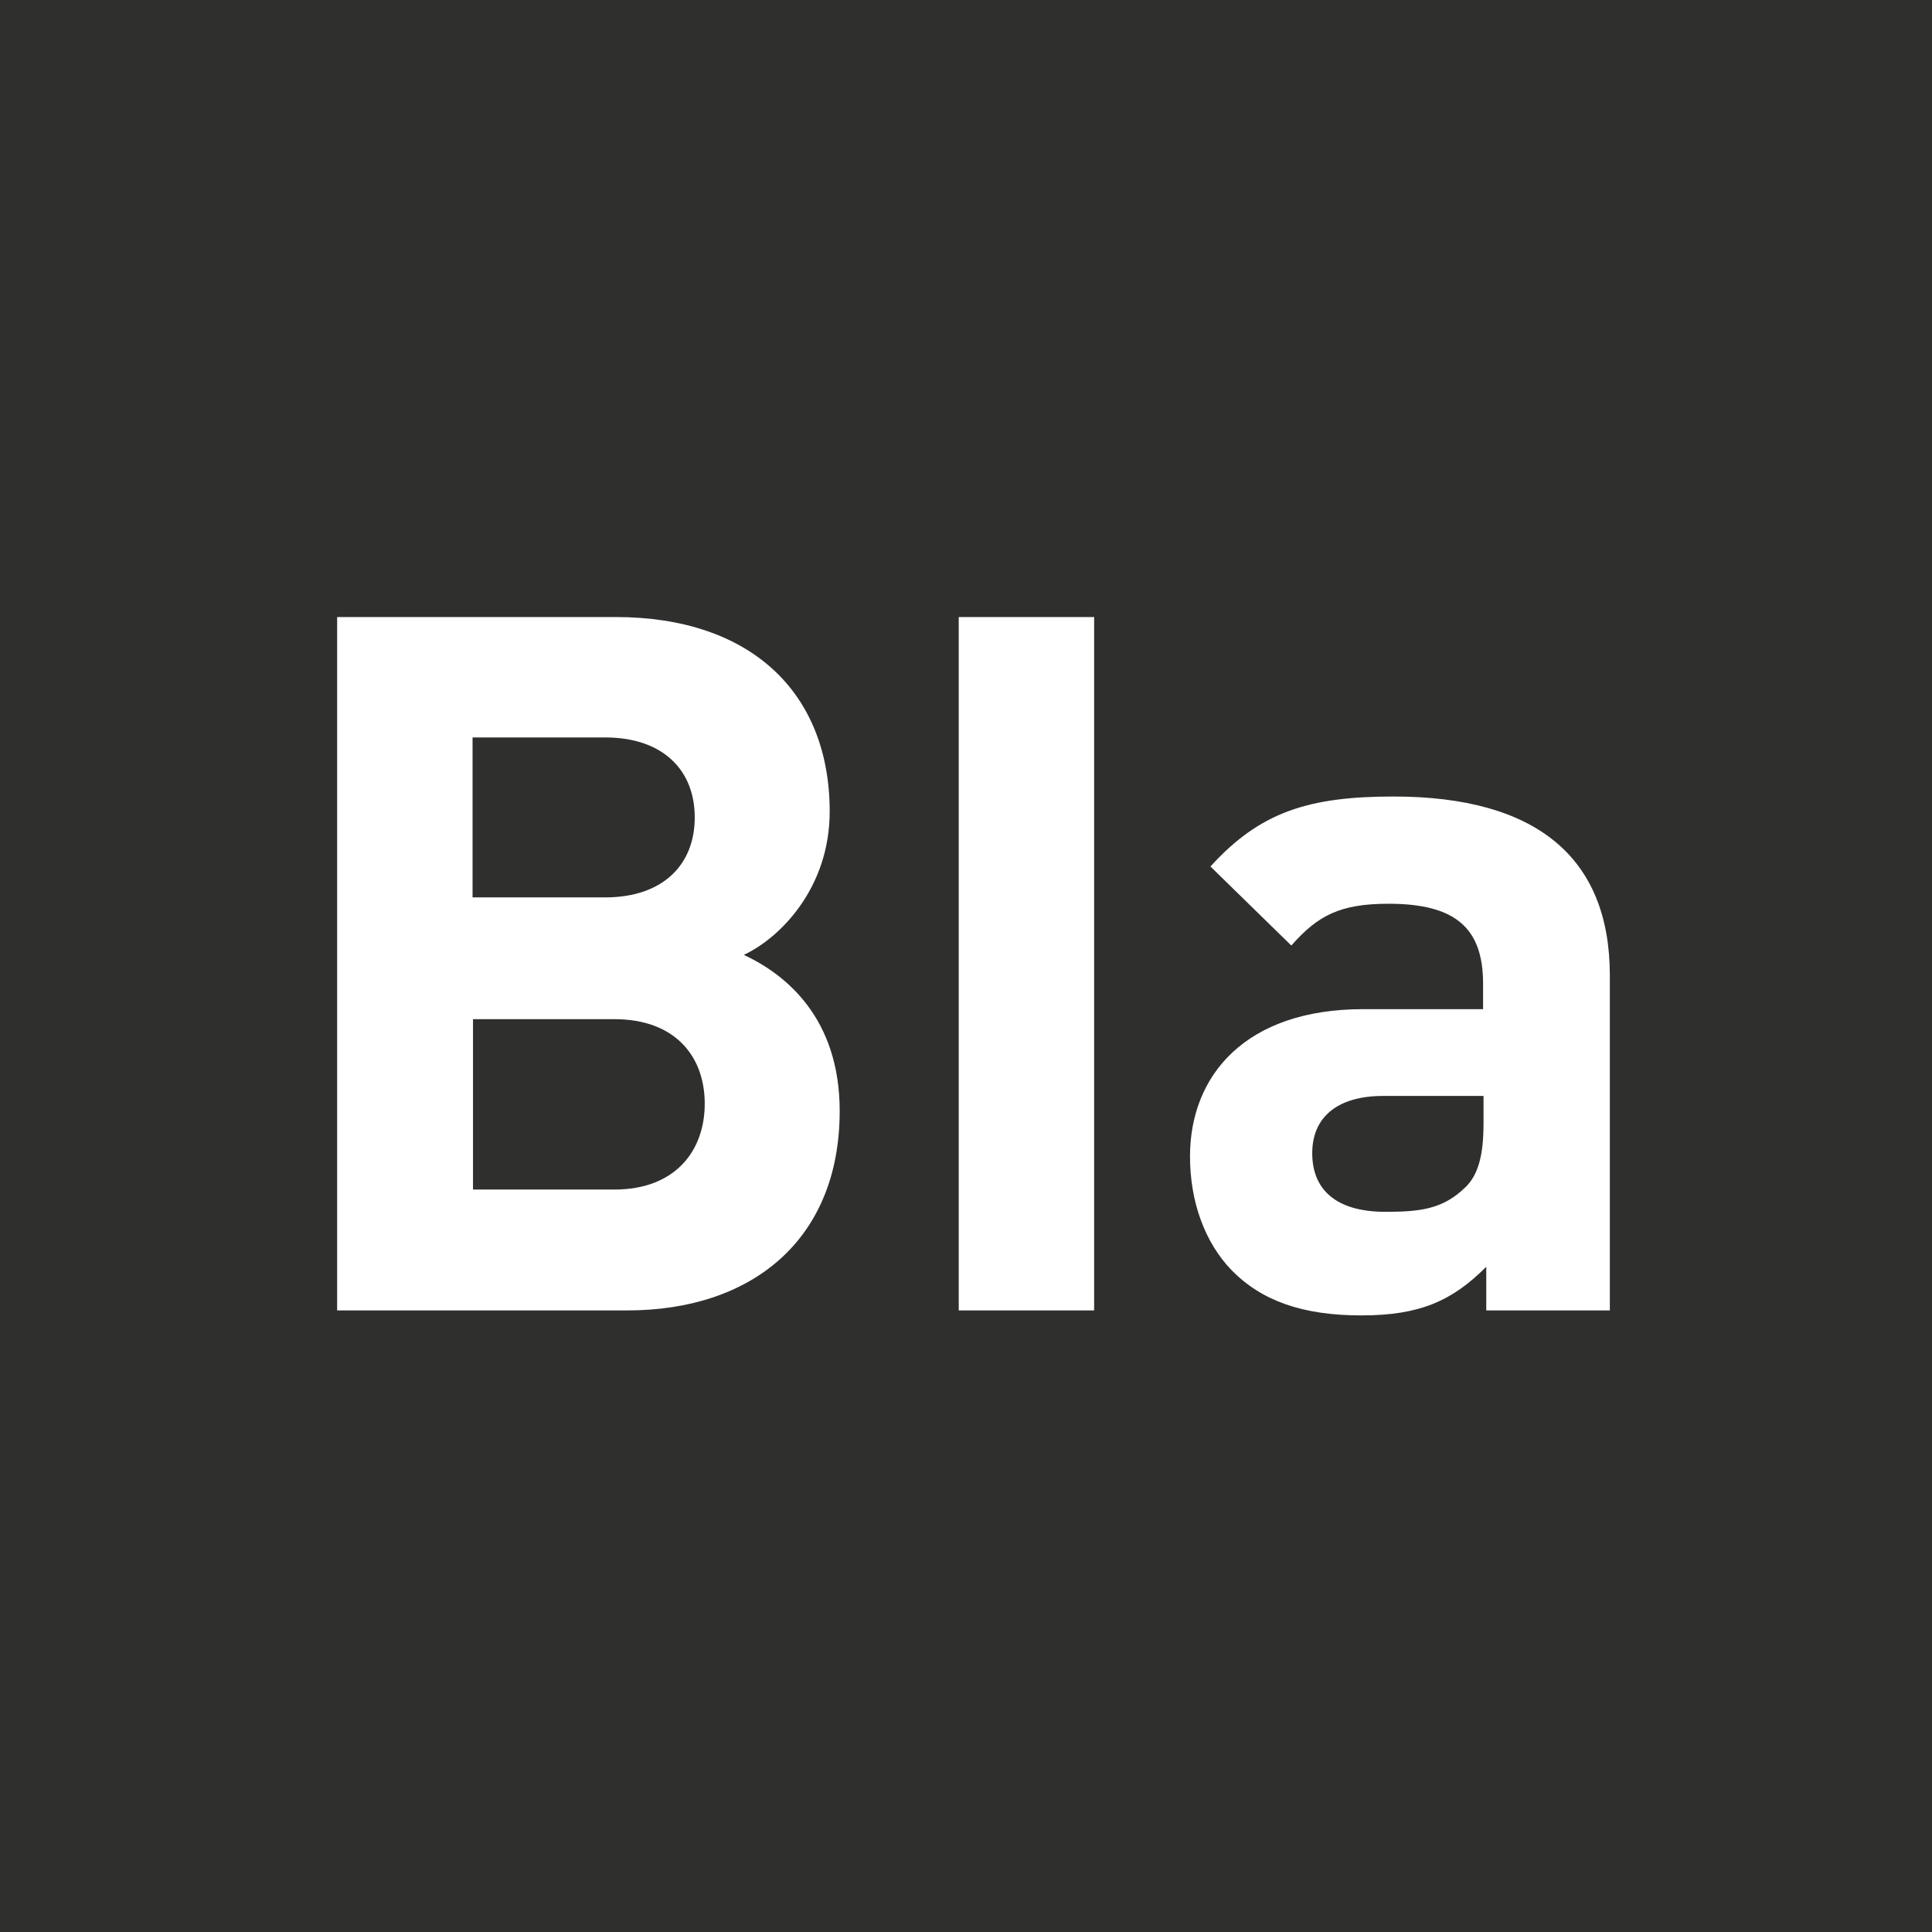 <?xml version="1.0" encoding="UTF-8"?><svg id="Capa_1" xmlns="http://www.w3.org/2000/svg" viewBox="0 0 42.52 42.52"><defs><style>.cls-1{fill:#2f2f2e;}</style></defs><path class="cls-1" d="M15.29,17.99c0-1.05-.71-1.76-1.97-1.76h-2.92v3.52h2.92c1.26,0,1.97-.71,1.97-1.76M15.51,24.29c0-1.03-.64-1.86-1.99-1.86h-3.11v3.75h3.11c1.35,0,1.99-.86,1.99-1.89M32.24,26.14c.3-.28.41-.73.41-1.42v-.6h-2.21c-1.01,0-1.56.47-1.56,1.26s.51,1.29,1.61,1.29c.77,0,1.27-.06,1.76-.54M35.43,28.84h-2.72v-.96c-.75.75-1.46,1.07-2.75,1.07s-2.19-.32-2.85-.99c-.6-.62-.92-1.52-.92-2.51,0-1.78,1.22-3.24,3.81-3.24h2.64v-.56c0-1.22-.6-1.76-2.08-1.76-1.07,0-1.56.26-2.14.92l-1.78-1.74c1.09-1.2,2.16-1.54,4.03-1.54,3.13,0,4.76,1.33,4.76,3.94v7.35ZM24.08,28.84h-2.98v-15.26h2.98v15.26ZM16.38,21.02c.92.43,2.1,1.39,2.1,3.43,0,2.85-1.95,4.39-4.67,4.39h-6.39v-15.26h6.13c2.98,0,4.71,1.67,4.71,4.28,0,1.7-1.11,2.79-1.88,3.15M42.52,0H0v42.52h42.52V0Z"/></svg>